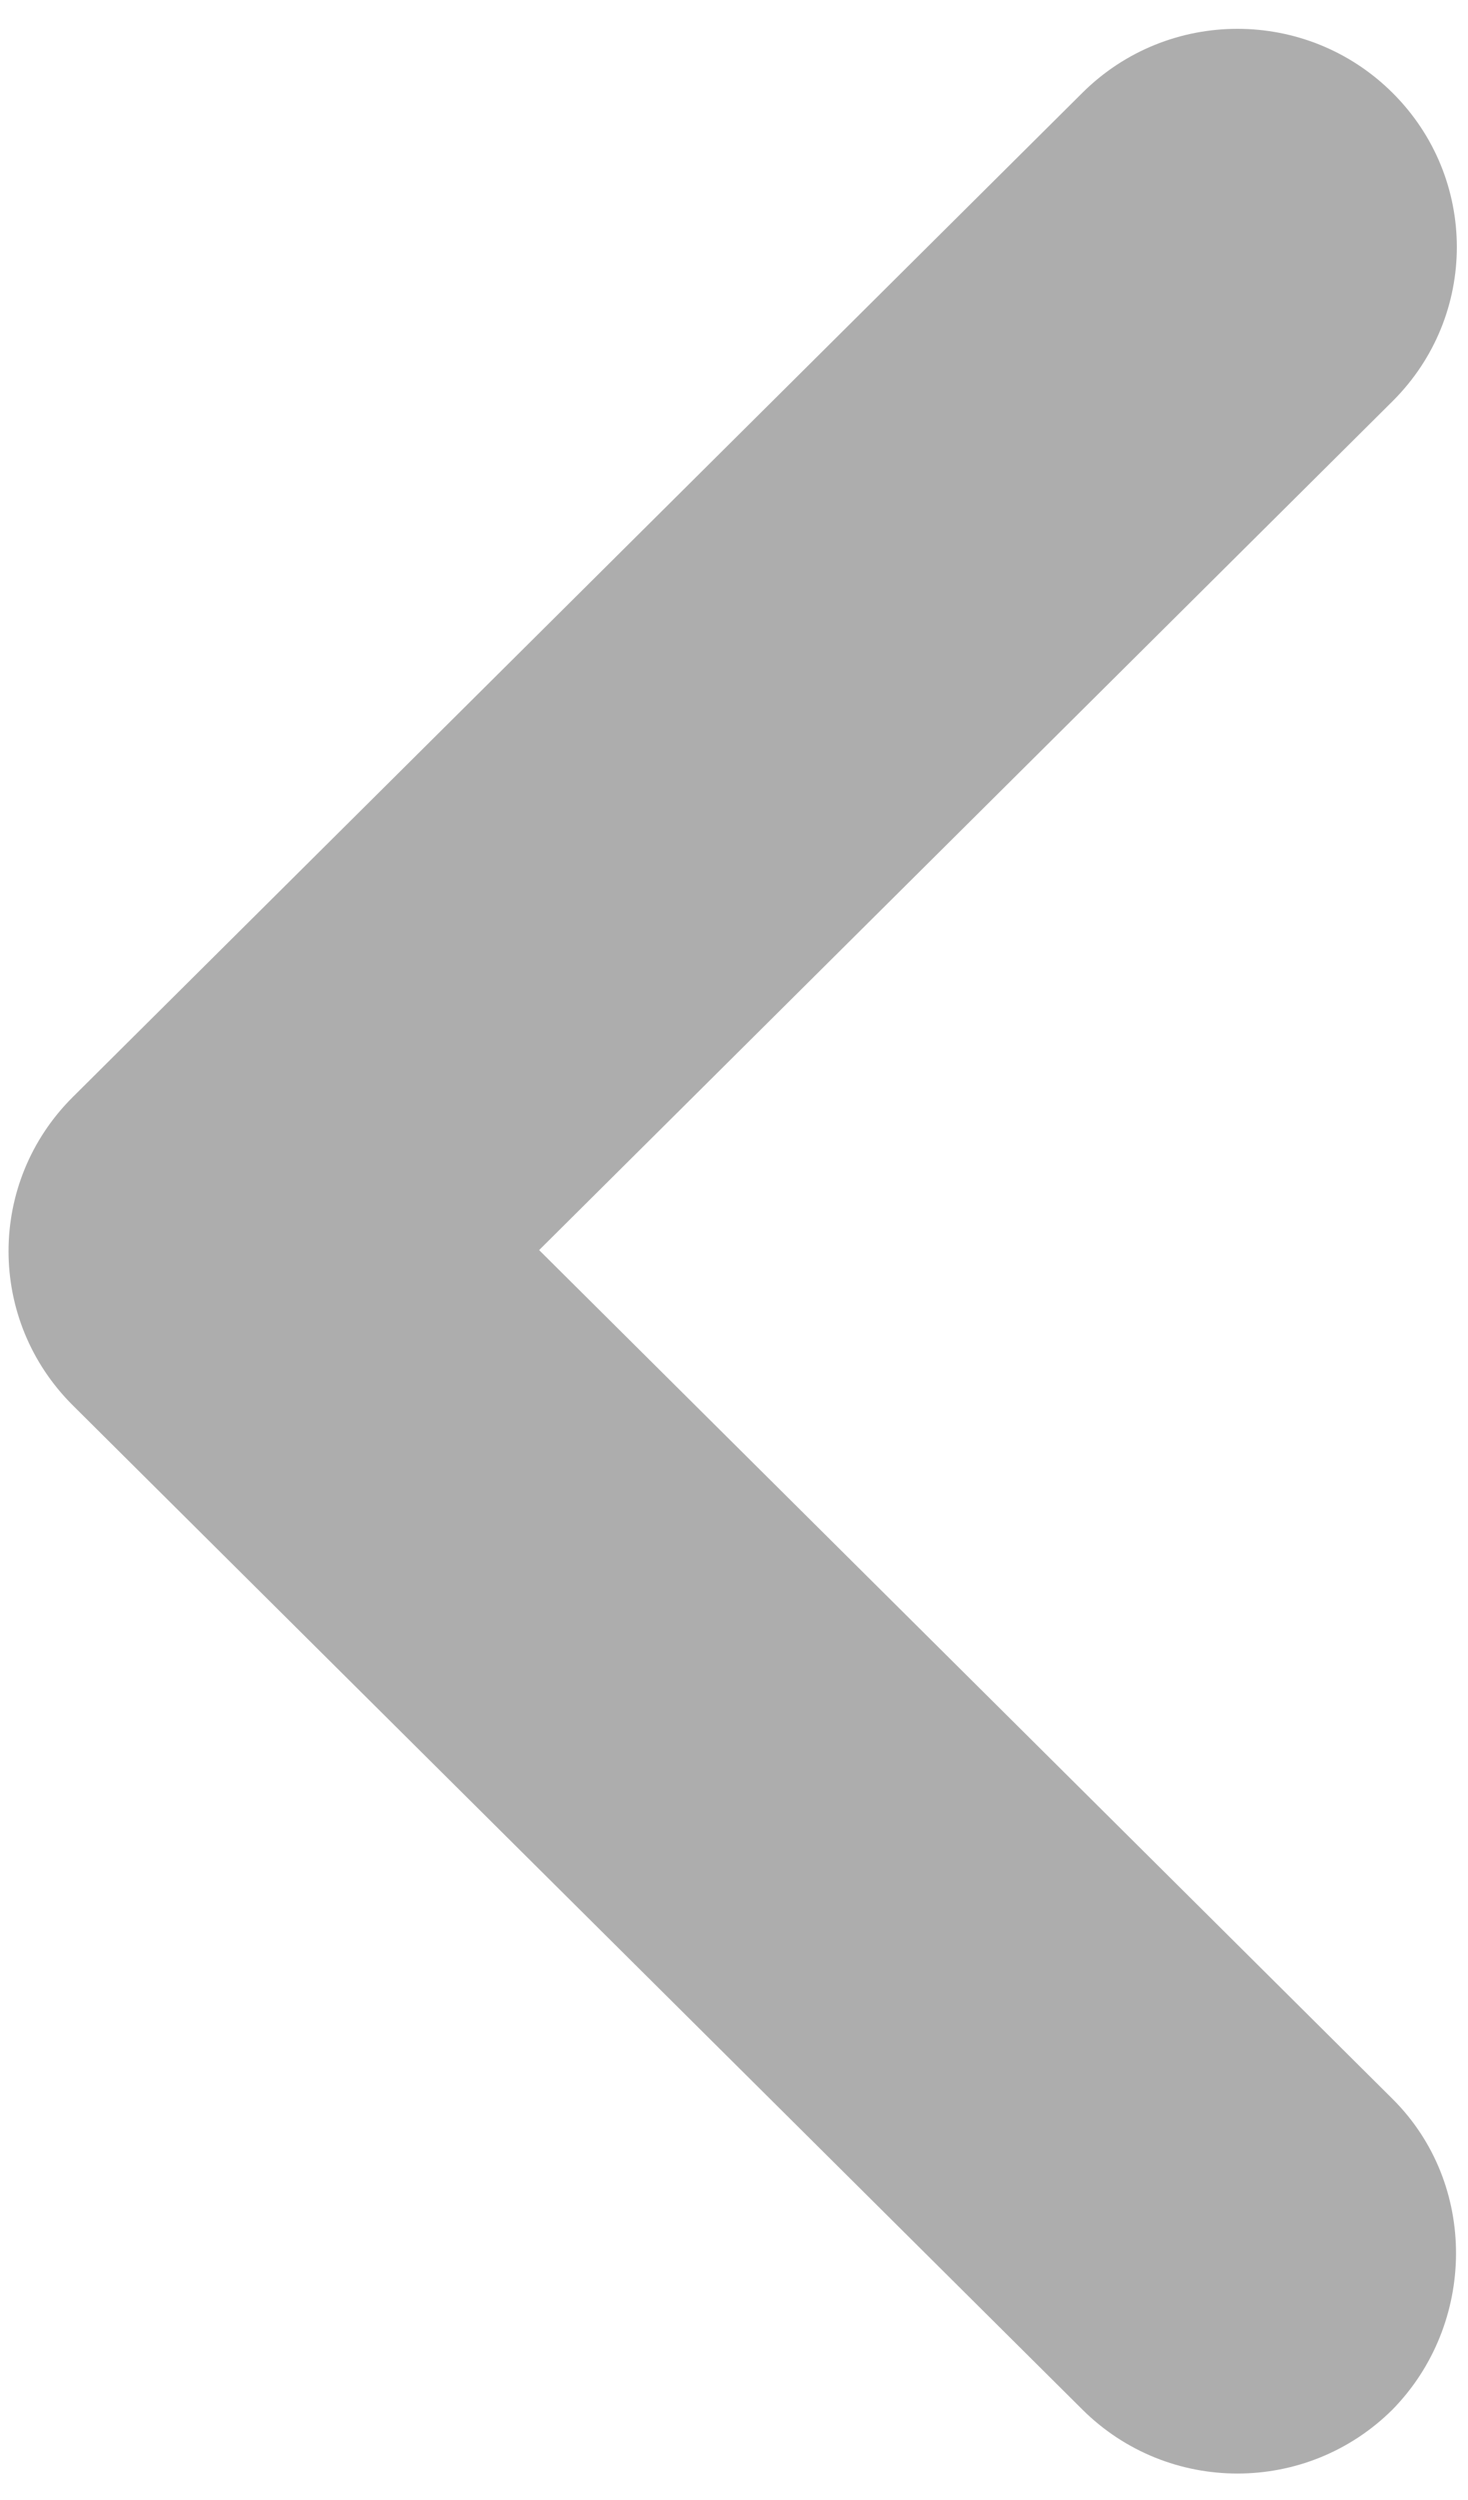 <svg width="47" height="80" viewBox="0 0 47 80" fill="none" xmlns="http://www.w3.org/2000/svg">
<path d="M44.583 67.16L17.261 40L44.583 12.84C47.329 10.11 47.329 5.7 44.583 2.97C41.837 0.24 37.4 0.24 34.654 2.97L2.333 35.1C-0.413 37.83 -0.413 42.24 2.333 44.97L34.654 77.1C37.4 79.83 41.837 79.83 44.583 77.1C47.259 74.37 47.329 69.89 44.583 67.16Z" fill="#ADADAD"/>
</svg>
